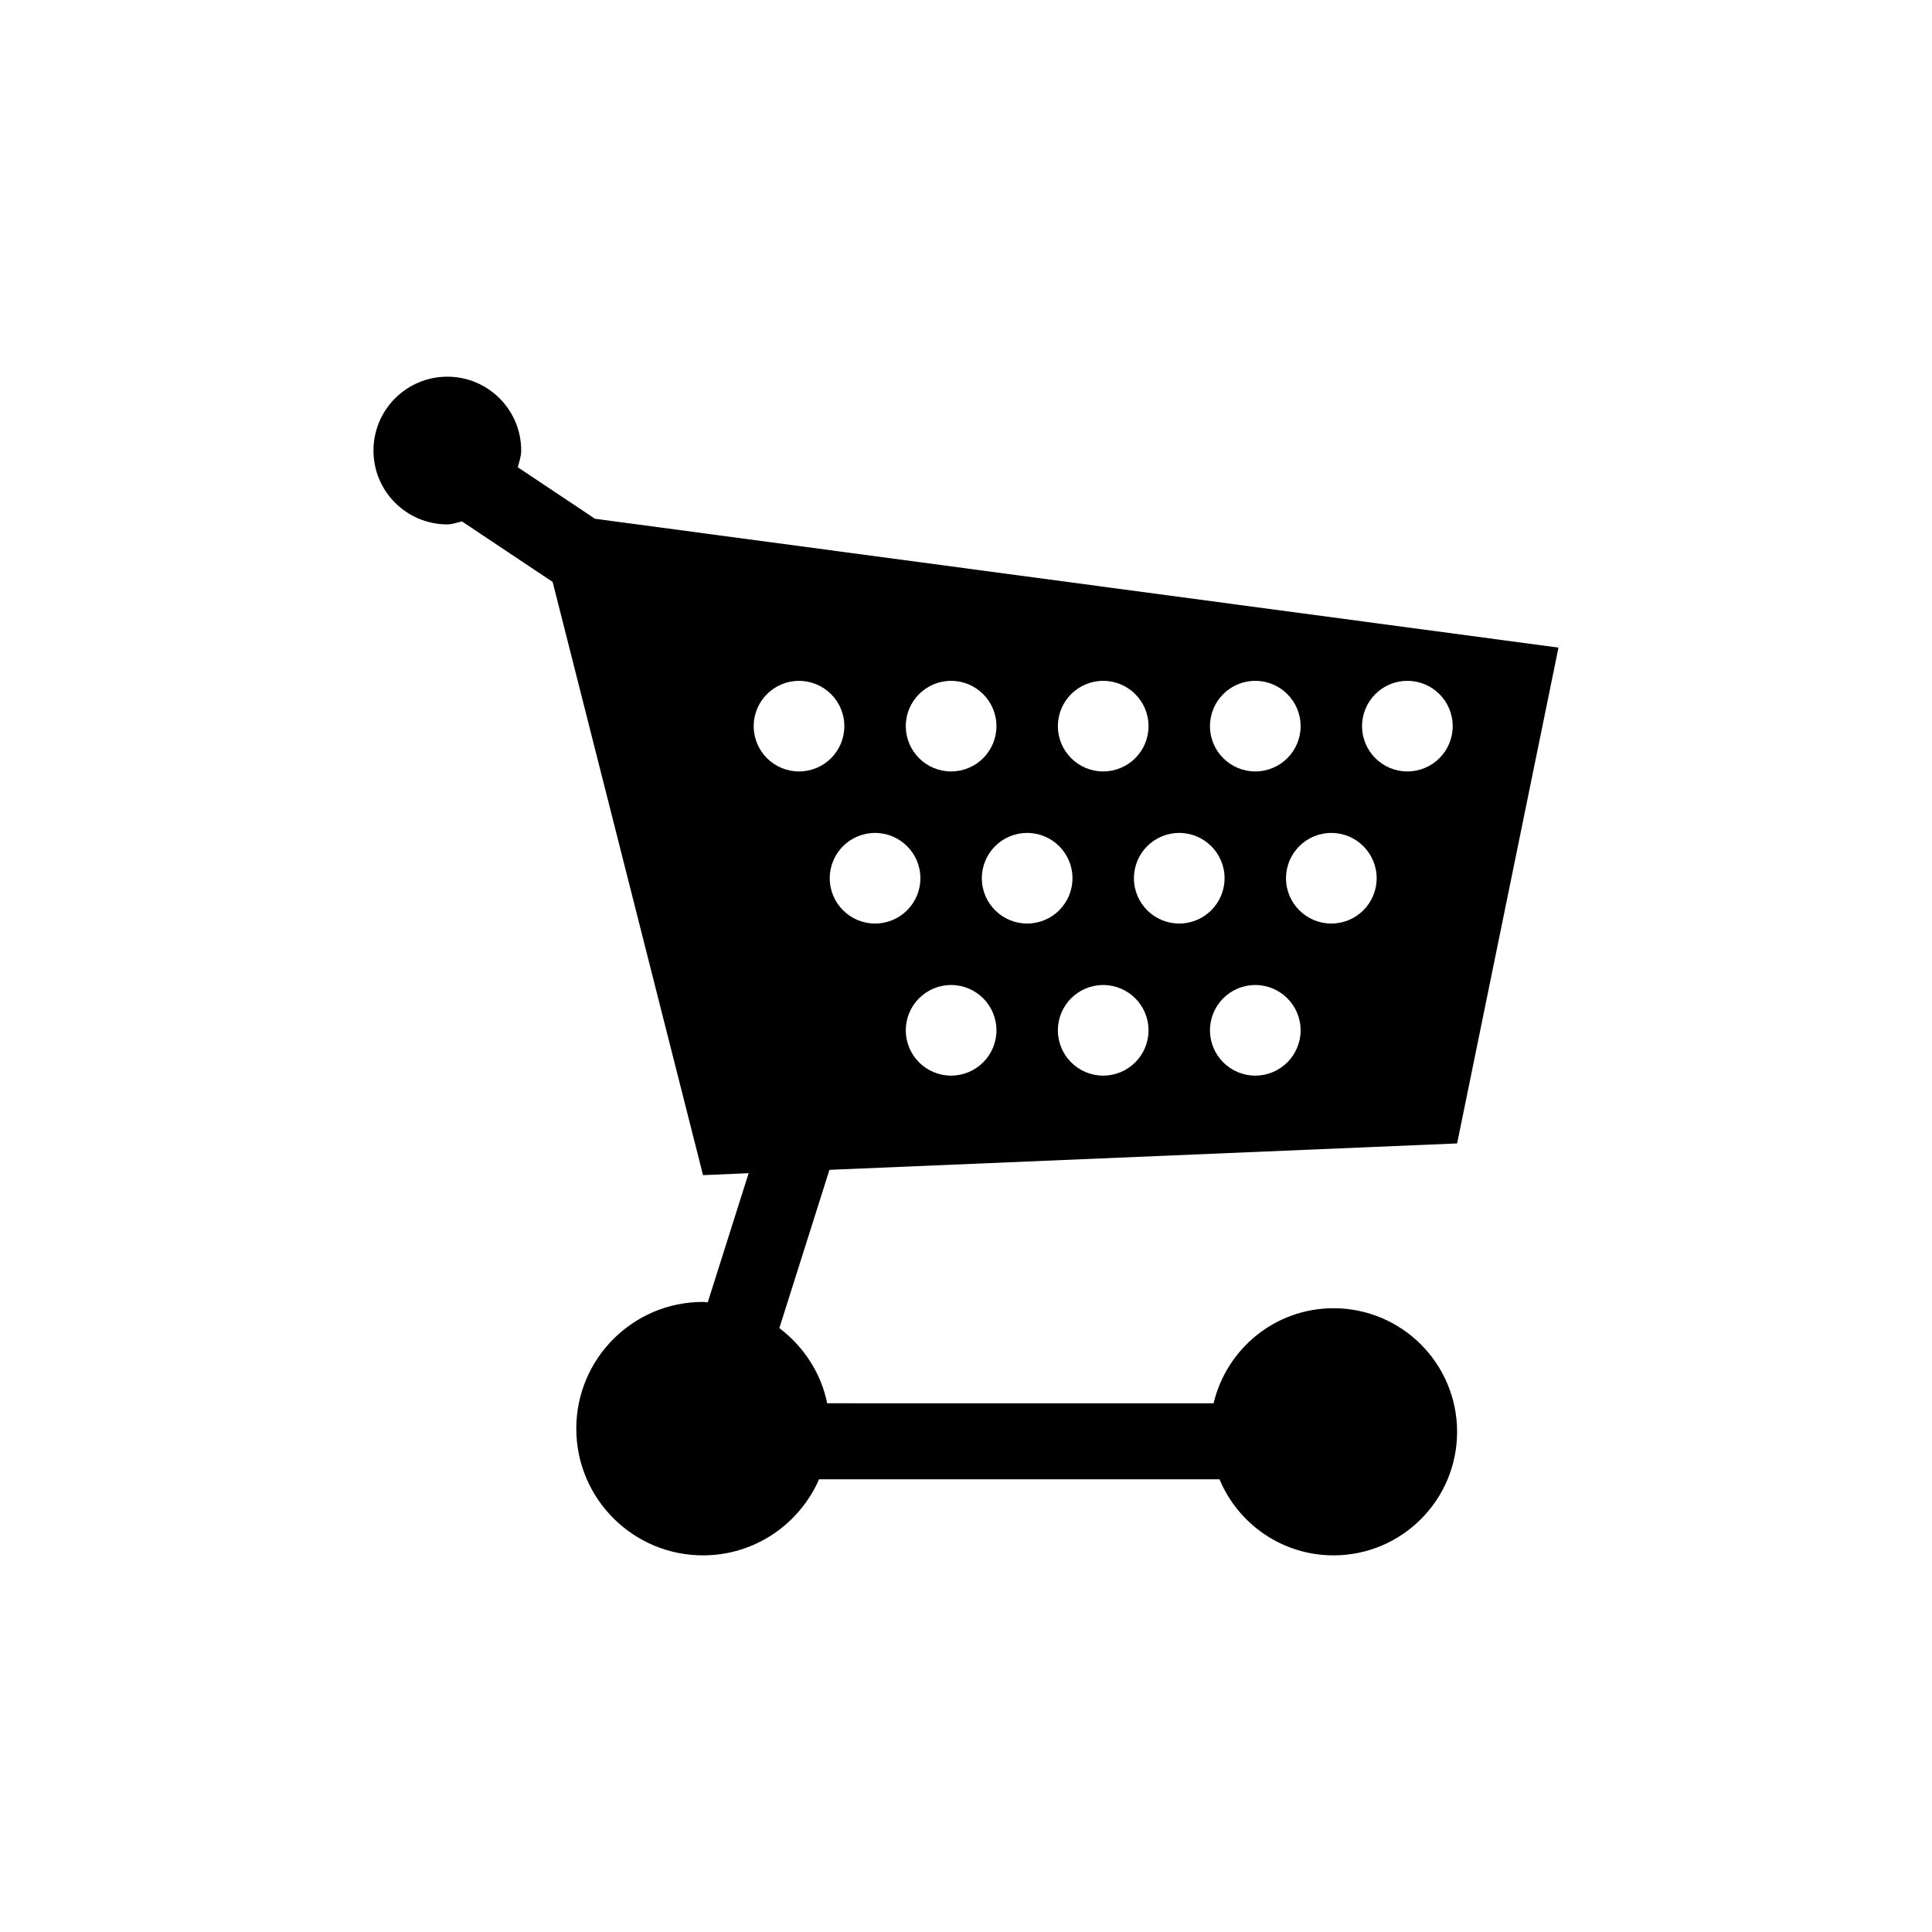 <?xml version="1.0" encoding="UTF-8"?>
<!-- The Best Svg Icon site in the world: iconSvg.co, Visit us! https://iconsvg.co -->
<svg fill="#000000" width="800px" height="800px" version="1.1" viewBox="144 144 512 512" xmlns="http://www.w3.org/2000/svg">
 <path d="m530.15 447.02 26.863-131.4-255.34-34.145-20.449-13.637c0.352-1.465 0.898-2.852 0.898-4.43 0-10.82-8.766-19.582-19.574-19.582-10.809 0-19.574 8.758-19.574 19.582 0 10.809 8.766 19.562 19.574 19.562 1.375 0 2.59-0.516 3.883-0.785l24.023 16.031 39.855 157.21 12.09-0.516-10.844 34.234c-0.422-0.02-0.816-0.125-1.25-0.125-18.551 0-33.582 15.035-33.582 33.594 0 18.539 15.035 33.574 33.582 33.574 13.766 0 25.562-8.305 30.754-20.152h106.12c4.934 11.828 16.602 20.152 30.219 20.152 18.086 0 32.746-14.66 32.746-32.746 0-18.086-14.66-32.746-32.746-32.746-15.469 0-28.359 10.766-31.785 25.191l-102.4-0.004c-1.652-8.125-6.309-15.086-12.676-19.926l13.273-41.938zm-134.1-17.969c-6.621 0-12.004-5.371-12.004-12.004-0.004-6.637 5.379-12.008 12.004-12.008 6.629 0 12.016 5.371 12.016 12.004 0 6.637-5.387 12.008-12.016 12.008zm40.305 0c-6.621 0-12.004-5.371-12.004-12.004-0.004-6.637 5.379-12.008 12.004-12.008 6.629 0 12.016 5.371 12.016 12.004 0 6.637-5.387 12.008-12.016 12.008zm40.305 0c-6.621 0-12.004-5.371-12.004-12.004-0.004-6.637 5.379-12.008 12.004-12.008 6.629 0 12.016 5.371 12.016 12.004 0 6.637-5.387 12.008-12.016 12.008zm40.305-104.62c6.629 0 12.016 5.371 12.016 12.004 0 6.637-5.379 12.004-12.016 12.004-6.621 0-12.004-5.371-12.004-12.004-0.004-6.633 5.379-12.004 12.004-12.004zm-8.137 52.312c0 6.629-5.379 12.004-12.016 12.004-6.621 0-12.004-5.371-12.004-12.004-0.004-6.637 5.379-12.008 12.004-12.008 6.629 0 12.016 5.371 12.016 12.008zm-32.168-52.312c6.629 0 12.016 5.371 12.016 12.004 0 6.637-5.379 12.004-12.016 12.004-6.621 0-12.004-5.371-12.004-12.004-0.004-6.633 5.379-12.004 12.004-12.004zm-8.137 52.312c0 6.629-5.379 12.004-12.016 12.004-6.621 0-12.004-5.371-12.004-12.004-0.004-6.637 5.379-12.008 12.004-12.008 6.629 0 12.016 5.371 12.016 12.008zm-32.168-52.312c6.629 0 12.016 5.371 12.016 12.004 0 6.637-5.379 12.004-12.016 12.004-6.621 0-12.004-5.371-12.004-12.004-0.004-6.633 5.379-12.004 12.004-12.004zm-8.137 52.312c0 6.629-5.379 12.004-12.016 12.004-6.621 0-12.004-5.371-12.004-12.004-0.004-6.637 5.379-12.008 12.004-12.008 6.629 0 12.016 5.371 12.016 12.008zm-32.168-52.312c6.629 0 12.016 5.371 12.016 12.004 0 6.637-5.379 12.004-12.016 12.004-6.621 0-12.004-5.371-12.004-12.004-0.004-6.633 5.379-12.004 12.004-12.004zm-8.137 52.312c0 6.629-5.379 12.004-12.016 12.004-6.621 0-12.004-5.371-12.004-12.004-0.004-6.637 5.379-12.008 12.004-12.008 6.629 0 12.016 5.371 12.016 12.008zm-44.176-40.305c0-6.629 5.379-12.004 12.004-12.004 6.629 0 12.016 5.371 12.016 12.004 0 6.637-5.379 12.004-12.016 12.004-6.621 0-12.004-5.375-12.004-12.004z"/>
</svg>